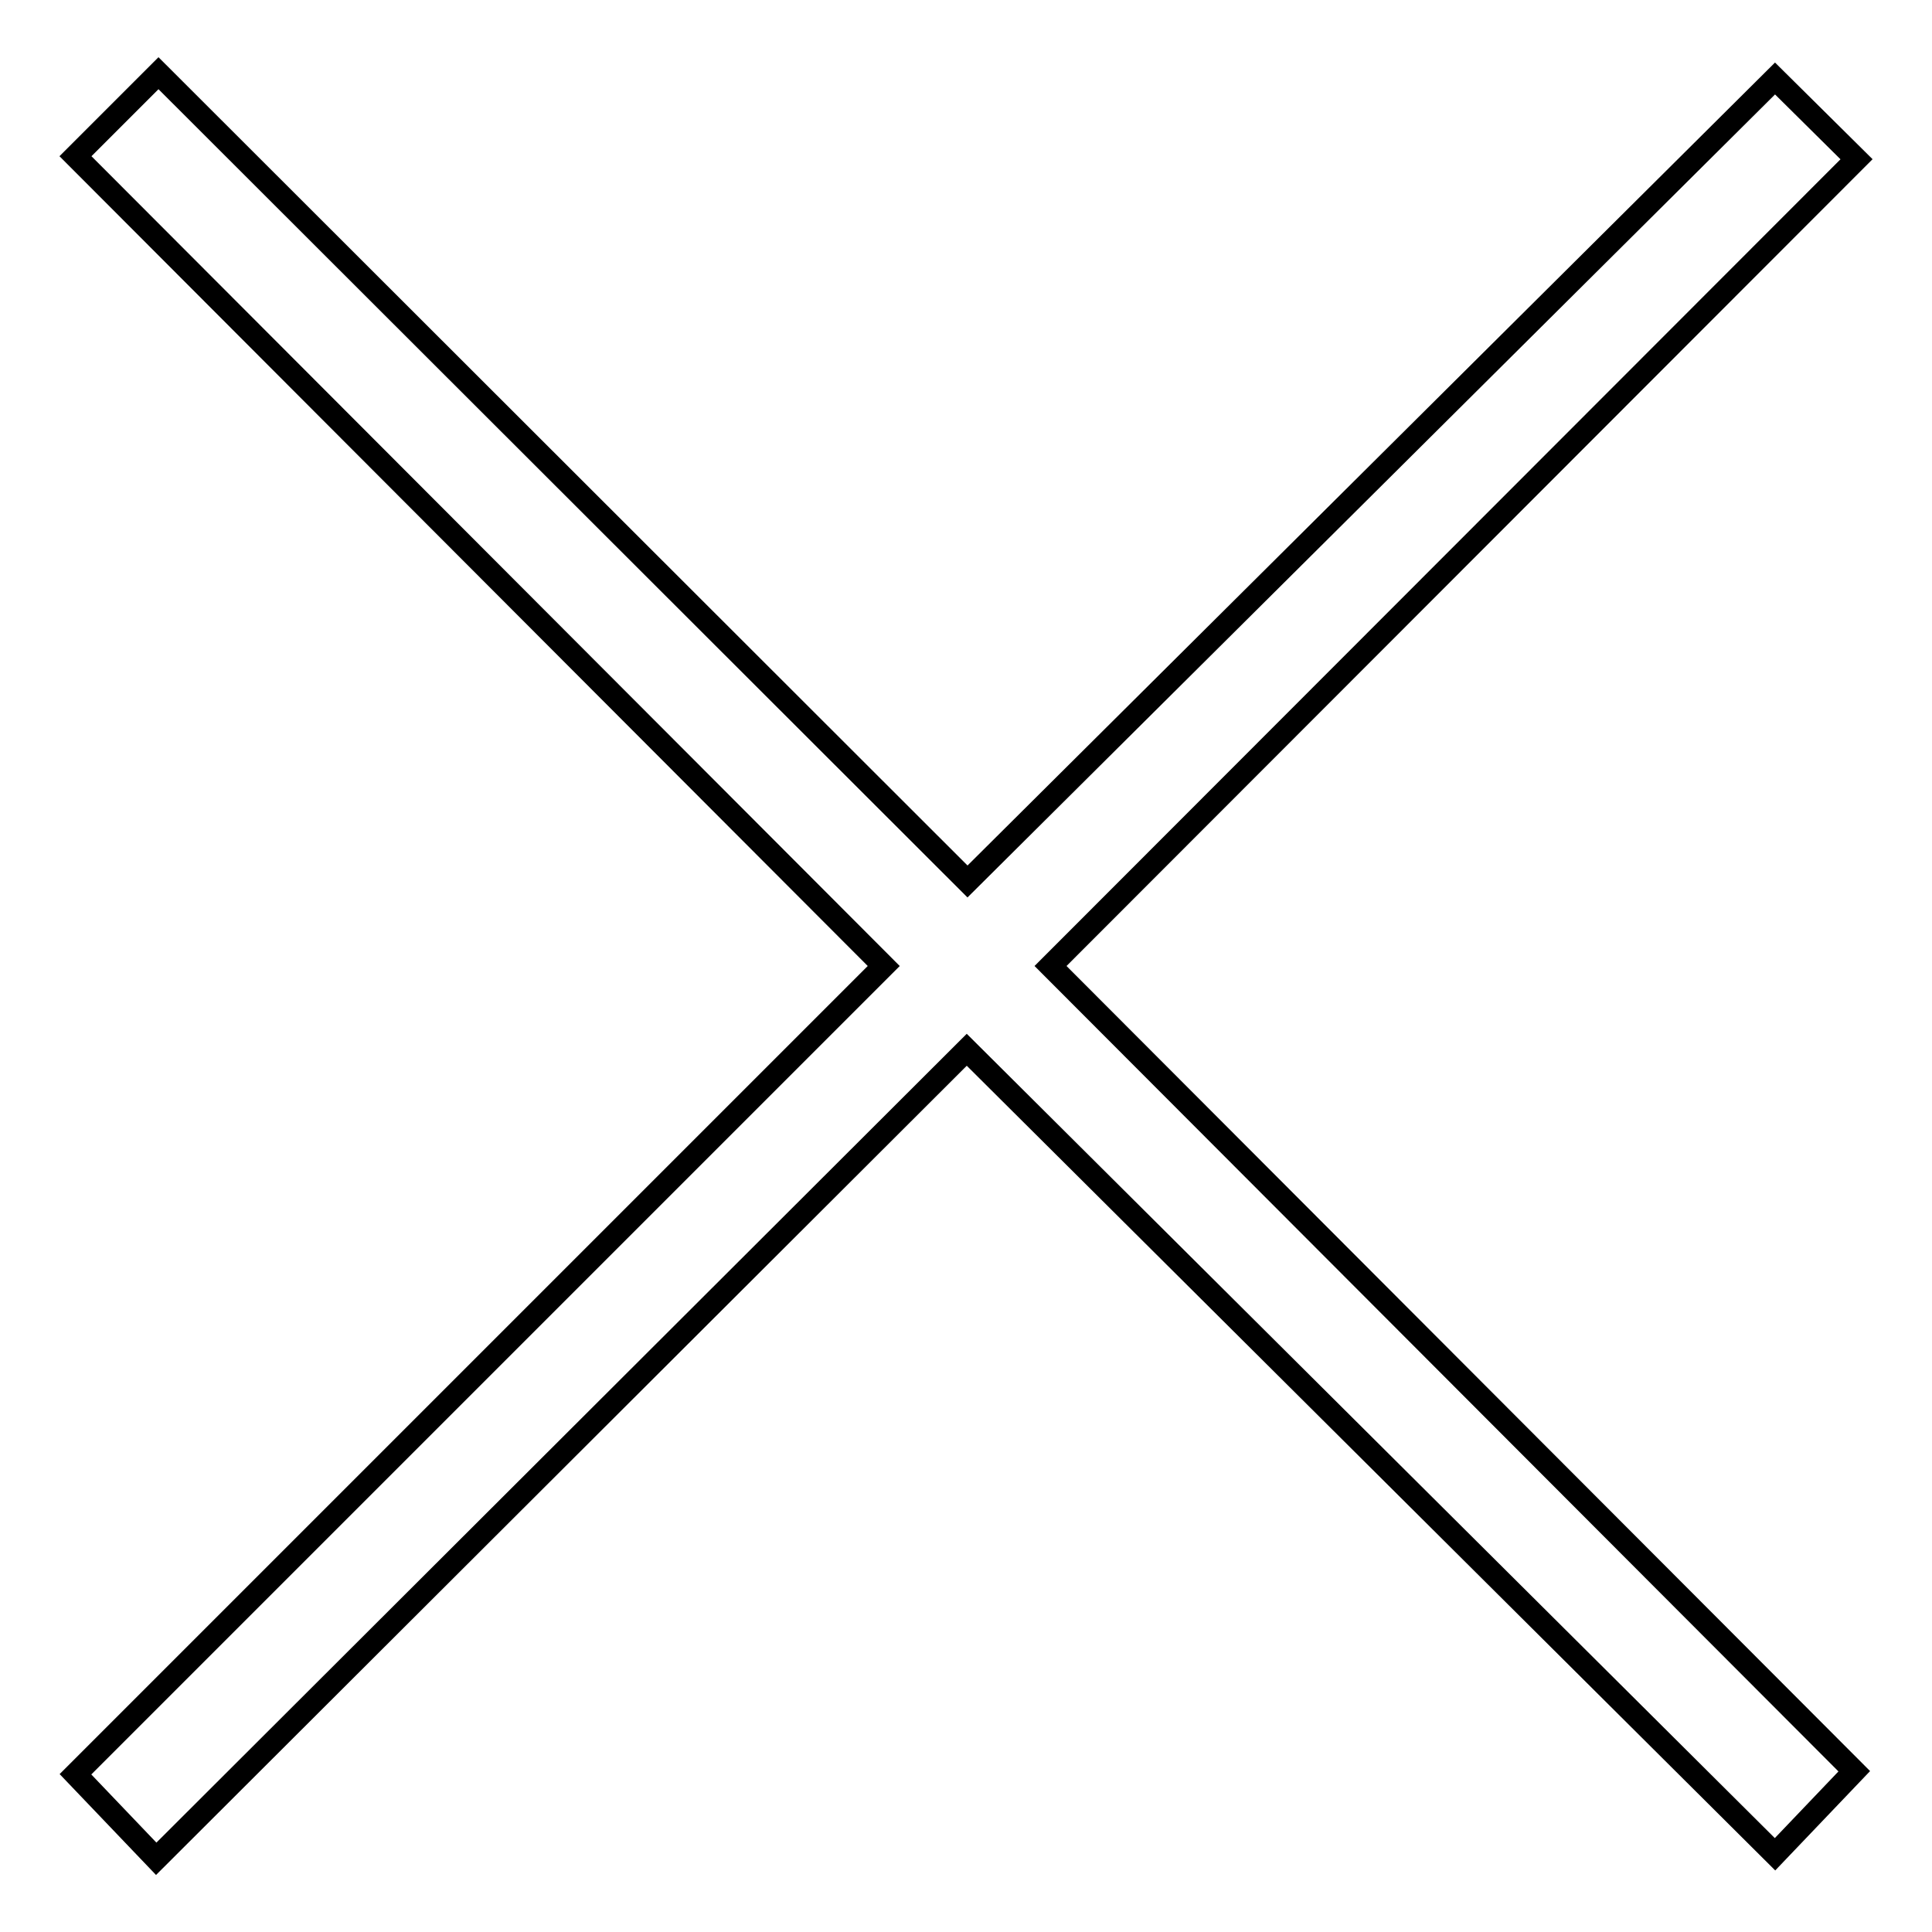 <?xml version="1.0" encoding="utf-8"?>
<!-- Svg Vector Icons : http://www.onlinewebfonts.com/icon -->
<!DOCTYPE svg PUBLIC "-//W3C//DTD SVG 1.1//EN" "http://www.w3.org/Graphics/SVG/1.1/DTD/svg11.dtd">
<svg version="1.1" xmlns="http://www.w3.org/2000/svg" xmlns:xlink="http://www.w3.org/1999/xlink" x="0px" y="0px" viewBox="0 0 256 256" enable-background="new 0 0 256 256" xml:space="preserve">
<g><g><path stroke-width="3" fill-opacity="0" stroke="#000000"  d="M21,9.7l107.2,107.1L235.2,10.4L246,21.1L139.2,128l106.5,106.7l-10.5,11L128.1,139.1L20.7,246.3L10,235.1L117.1,128L10,20.7L21,9.7z"/></g></g>
</svg>